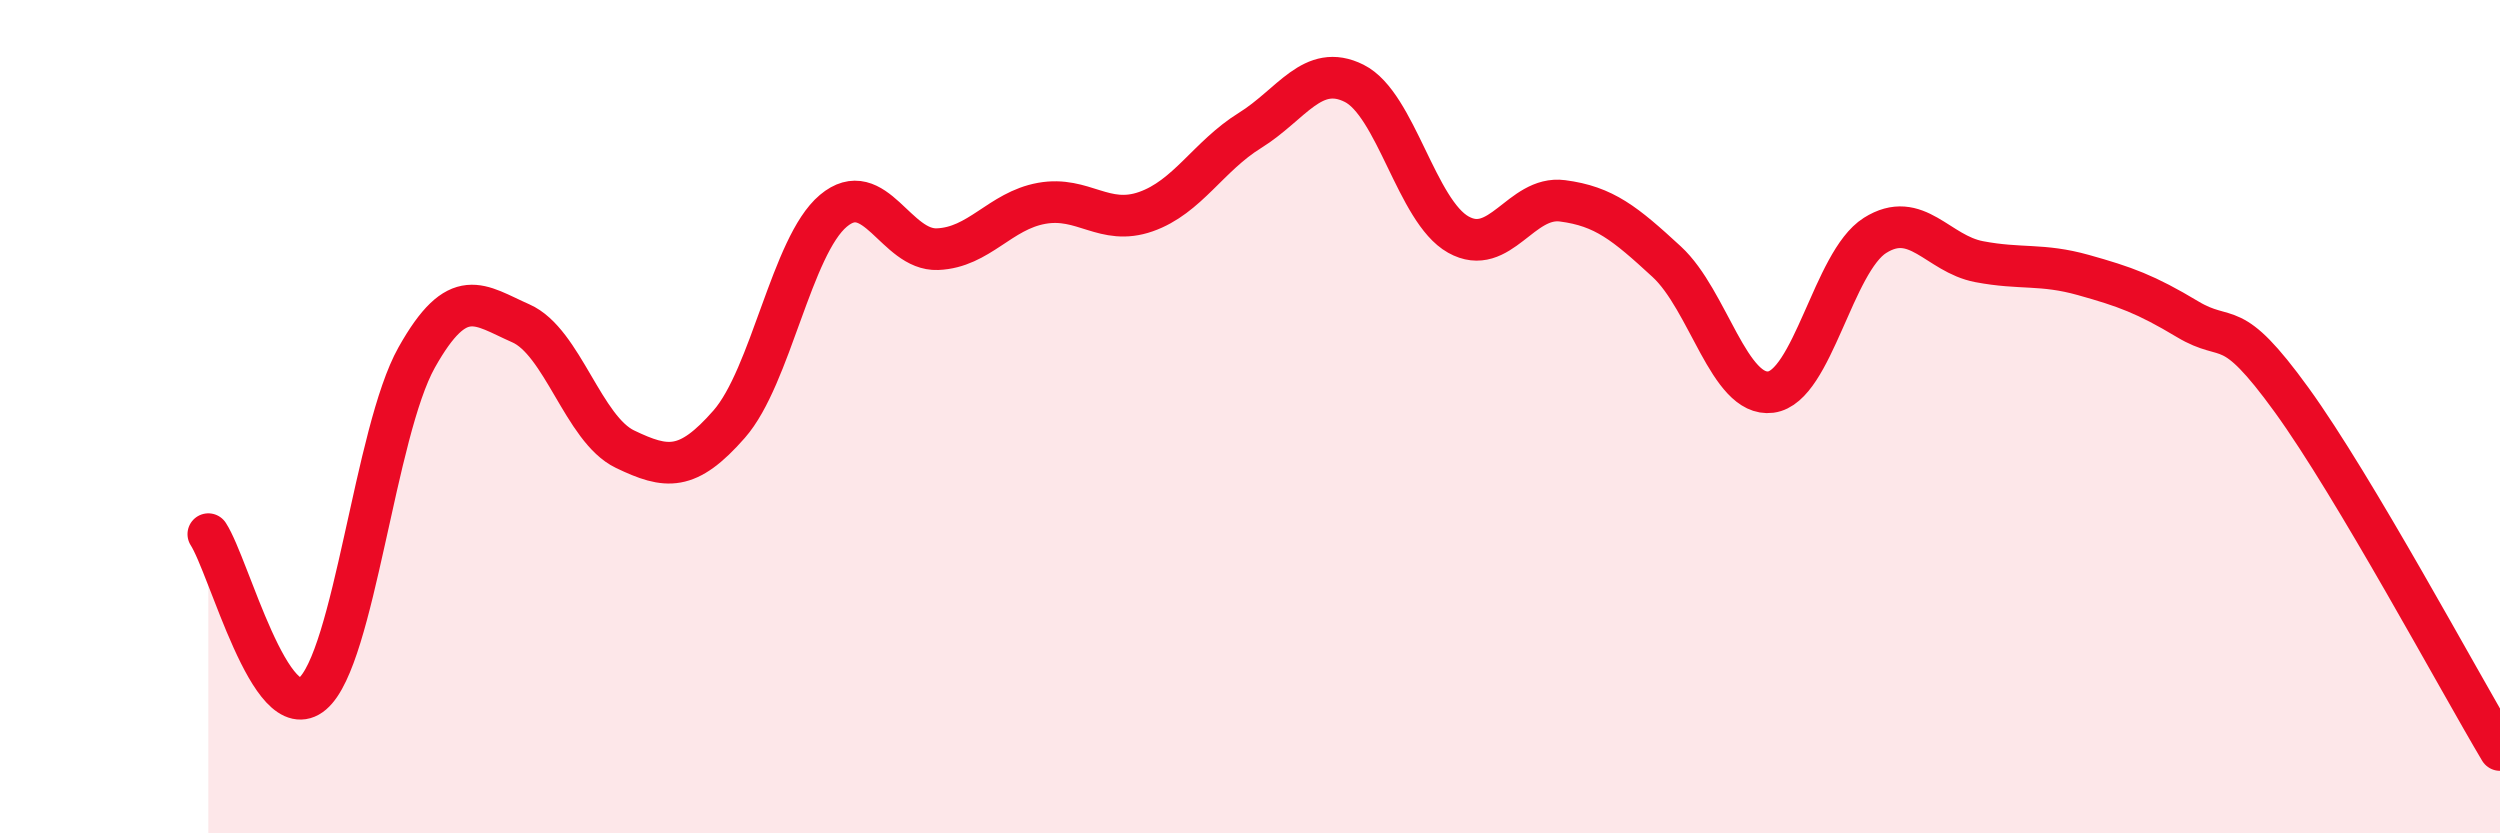 
    <svg width="60" height="20" viewBox="0 0 60 20" xmlns="http://www.w3.org/2000/svg">
      <path
        d="M 5,12.82 C 5.5,13.59 6.5,17.5 7.5,16.65 C 8.5,15.8 9,10.36 10,8.58 C 11,6.8 11.5,7.32 12.5,7.76 C 13.5,8.2 14,10.3 15,10.78 C 16,11.26 16.5,11.32 17.5,10.18 C 18.5,9.04 19,5.9 20,5.06 C 21,4.22 21.5,6.02 22.5,5.98 C 23.5,5.94 24,5.06 25,4.88 C 26,4.7 26.5,5.43 27.5,5.08 C 28.5,4.73 29,3.75 30,3.13 C 31,2.51 31.5,1.5 32.5,2 C 33.5,2.5 34,5.07 35,5.63 C 36,6.19 36.5,4.69 37.5,4.82 C 38.5,4.95 39,5.36 40,6.28 C 41,7.2 41.5,9.54 42.5,9.41 C 43.5,9.28 44,6.28 45,5.65 C 46,5.02 46.5,6.09 47.5,6.28 C 48.5,6.47 49,6.32 50,6.6 C 51,6.88 51.5,7.06 52.5,7.66 C 53.5,8.26 53.5,7.53 55,9.6 C 56.5,11.67 59,16.32 60,18L60 20L5 20Z"
        fill="#EB0A25"
        opacity="0.1"
        stroke-linecap="round"
        stroke-linejoin="round"
      />
      <path
        d="M 5,12.82 C 5.5,13.59 6.5,17.5 7.5,16.65 C 8.5,15.8 9,10.36 10,8.58 C 11,6.8 11.5,7.32 12.5,7.76 C 13.5,8.2 14,10.3 15,10.78 C 16,11.26 16.5,11.32 17.5,10.18 C 18.5,9.04 19,5.9 20,5.06 C 21,4.22 21.5,6.02 22.5,5.98 C 23.5,5.94 24,5.06 25,4.88 C 26,4.7 26.5,5.43 27.5,5.08 C 28.5,4.73 29,3.75 30,3.13 C 31,2.51 31.5,1.5 32.5,2 C 33.5,2.5 34,5.07 35,5.63 C 36,6.19 36.5,4.69 37.5,4.82 C 38.5,4.95 39,5.36 40,6.28 C 41,7.2 41.5,9.54 42.5,9.41 C 43.5,9.28 44,6.28 45,5.65 C 46,5.02 46.5,6.09 47.5,6.28 C 48.5,6.47 49,6.32 50,6.6 C 51,6.88 51.5,7.06 52.5,7.66 C 53.5,8.26 53.5,7.53 55,9.6 C 56.5,11.67 59,16.32 60,18"
        stroke="#EB0A25"
        stroke-width="1"
        fill="none"
        stroke-linecap="round"
        stroke-linejoin="round"
      />
    </svg>
  